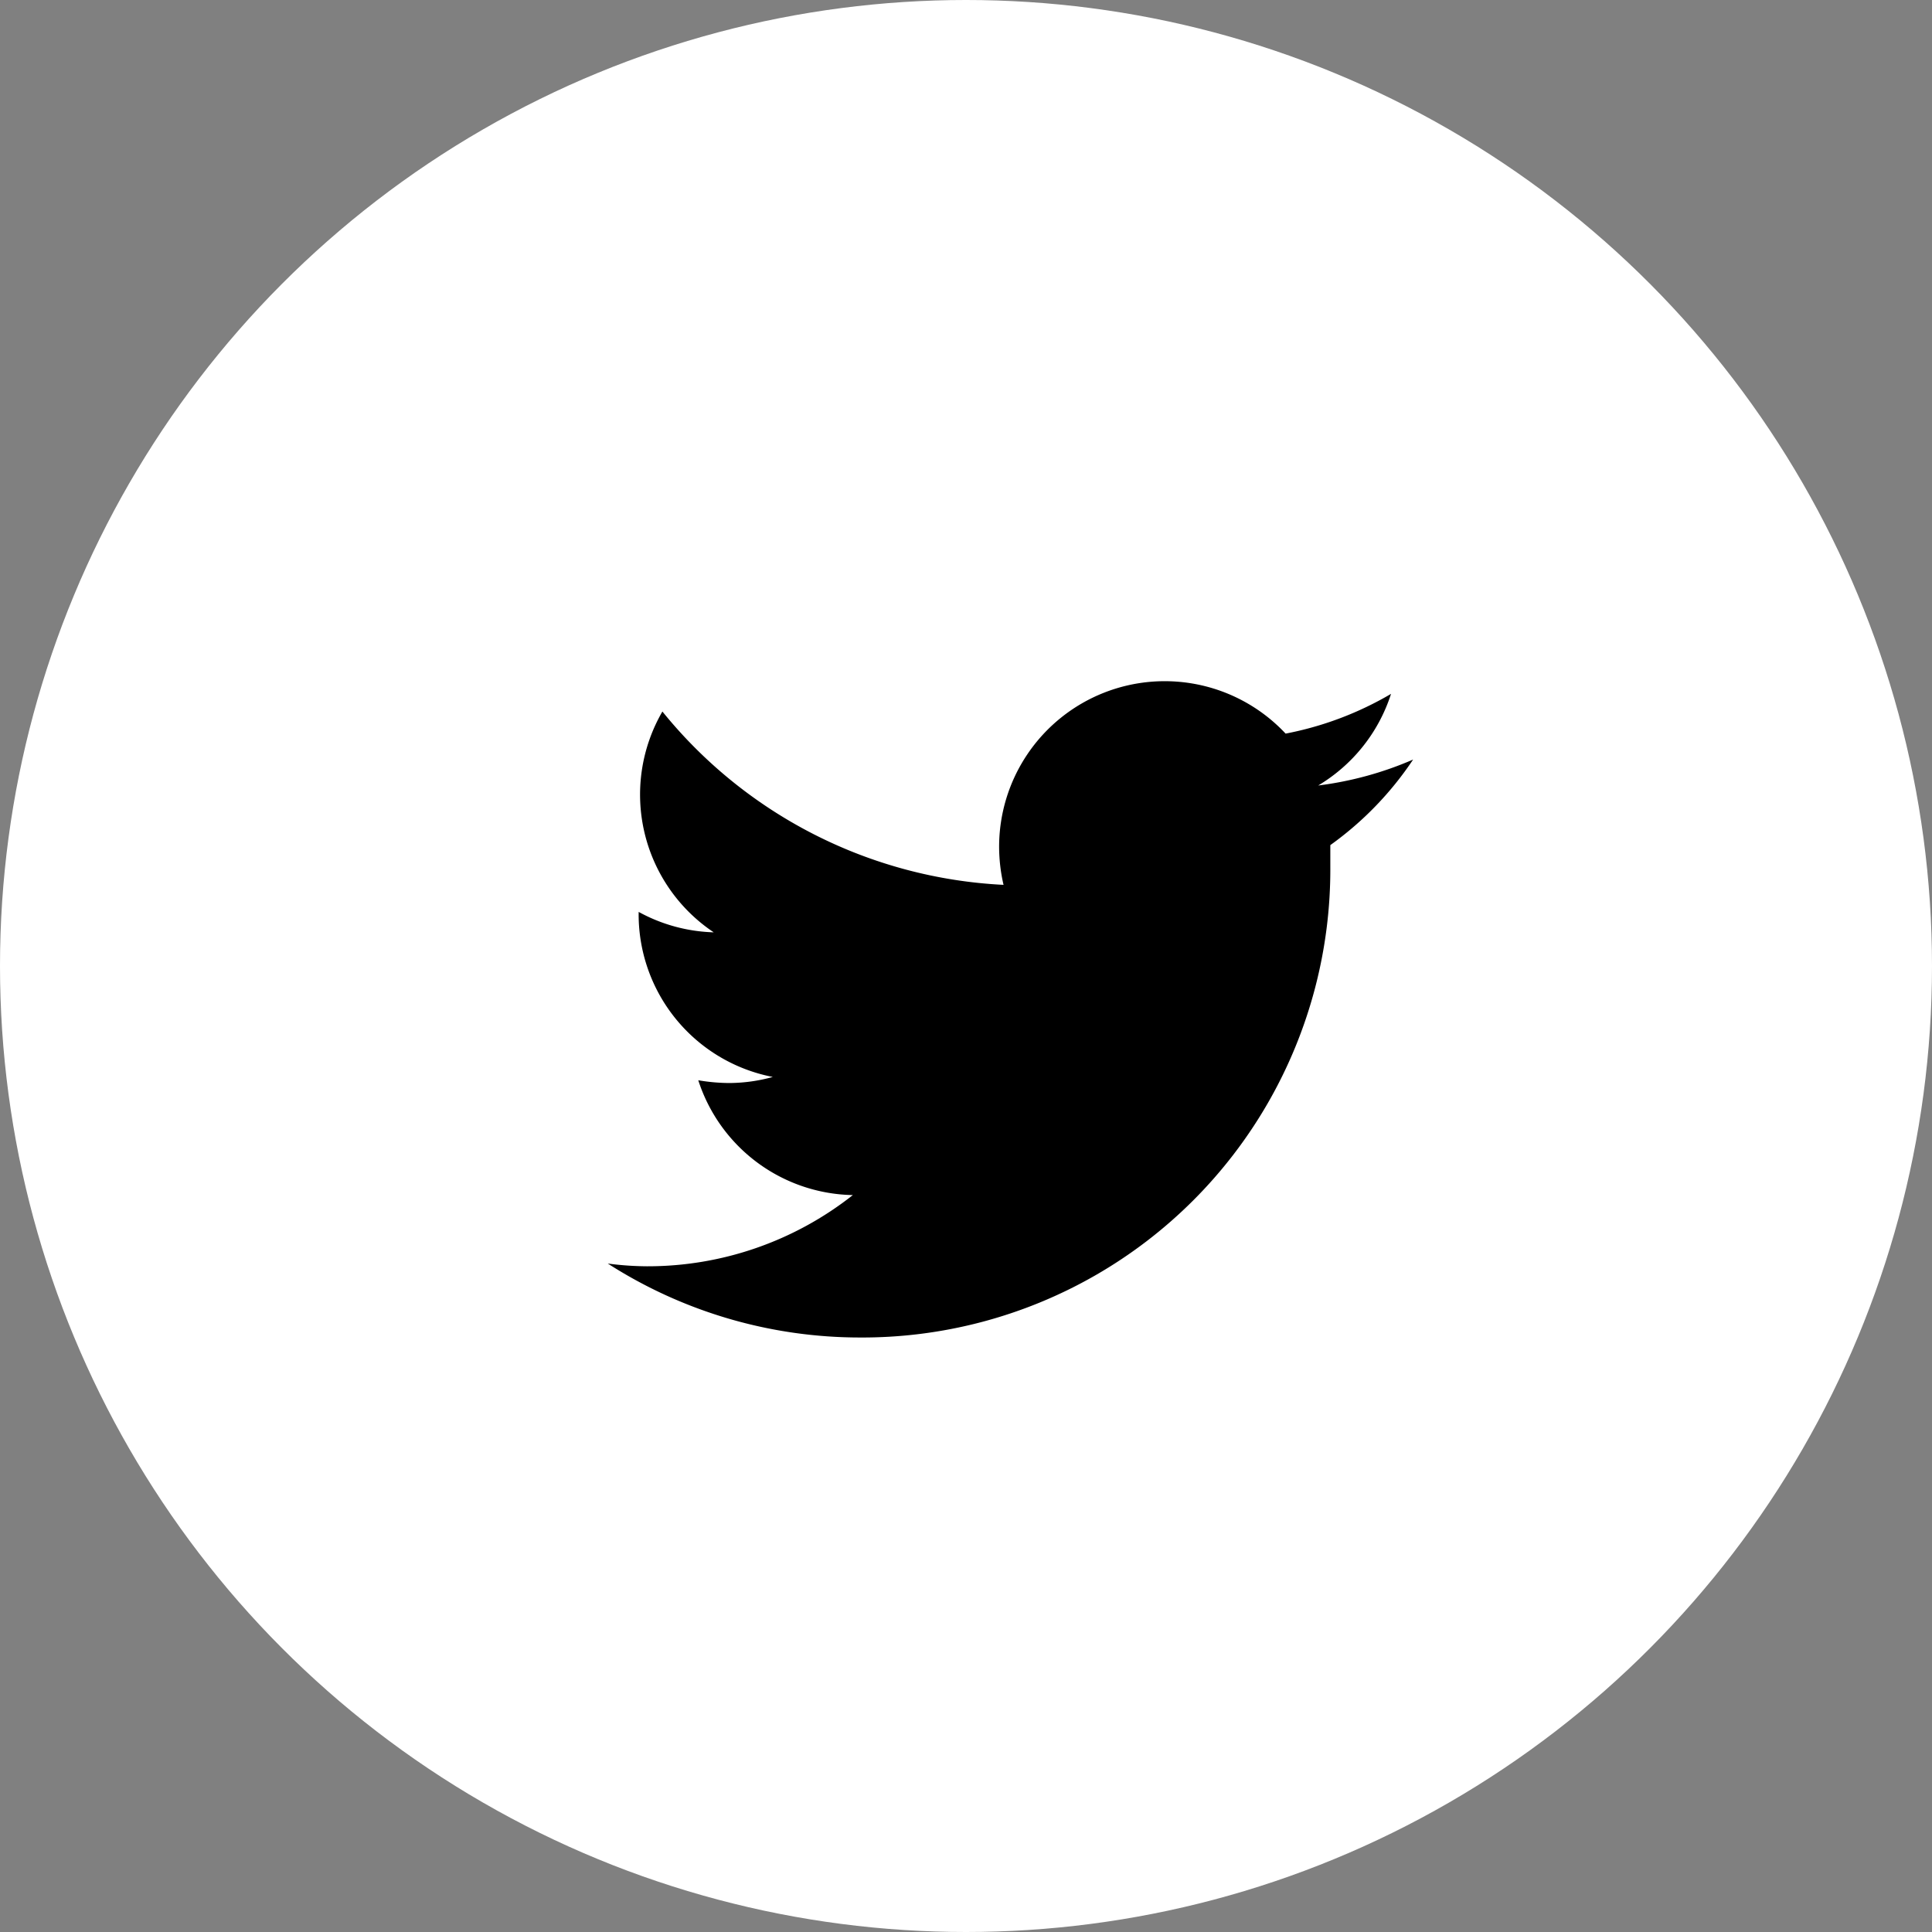 <svg xmlns="http://www.w3.org/2000/svg" viewBox="0 0 35 35"><rect x="0" y="0" width="35" height="35" fill="#808080" stroke="none"/><defs><style>.cls-1{fill:#fff;}</style></defs><g id="レイヤー_2" data-name="レイヤー 2"><g id="navi"><circle class="cls-1" cx="17.5" cy="17.5" r="17.5"/><g id="Logo_FIXED" data-name="Logo — FIXED"><path d="M15.56,24.23A8.48,8.48,0,0,0,24.1,15.7c0-.13,0-.26,0-.39a6,6,0,0,0,1.5-1.55,6.26,6.26,0,0,1-1.72.47,3,3,0,0,0,1.32-1.66,6,6,0,0,1-1.91.72,3,3,0,0,0-5.19,2.06,3.08,3.08,0,0,0,.08.68A8.49,8.49,0,0,1,12,12.89a3,3,0,0,0,.93,4,3,3,0,0,1-1.36-.37v0A3,3,0,0,0,14,19.51a3,3,0,0,1-.79.11,3.43,3.43,0,0,1-.56-.05,3,3,0,0,0,2.8,2.08,6,6,0,0,1-3.73,1.29,5.52,5.52,0,0,1-.71-.05,8.46,8.46,0,0,0,4.59,1.34"/></g></g></g></svg>